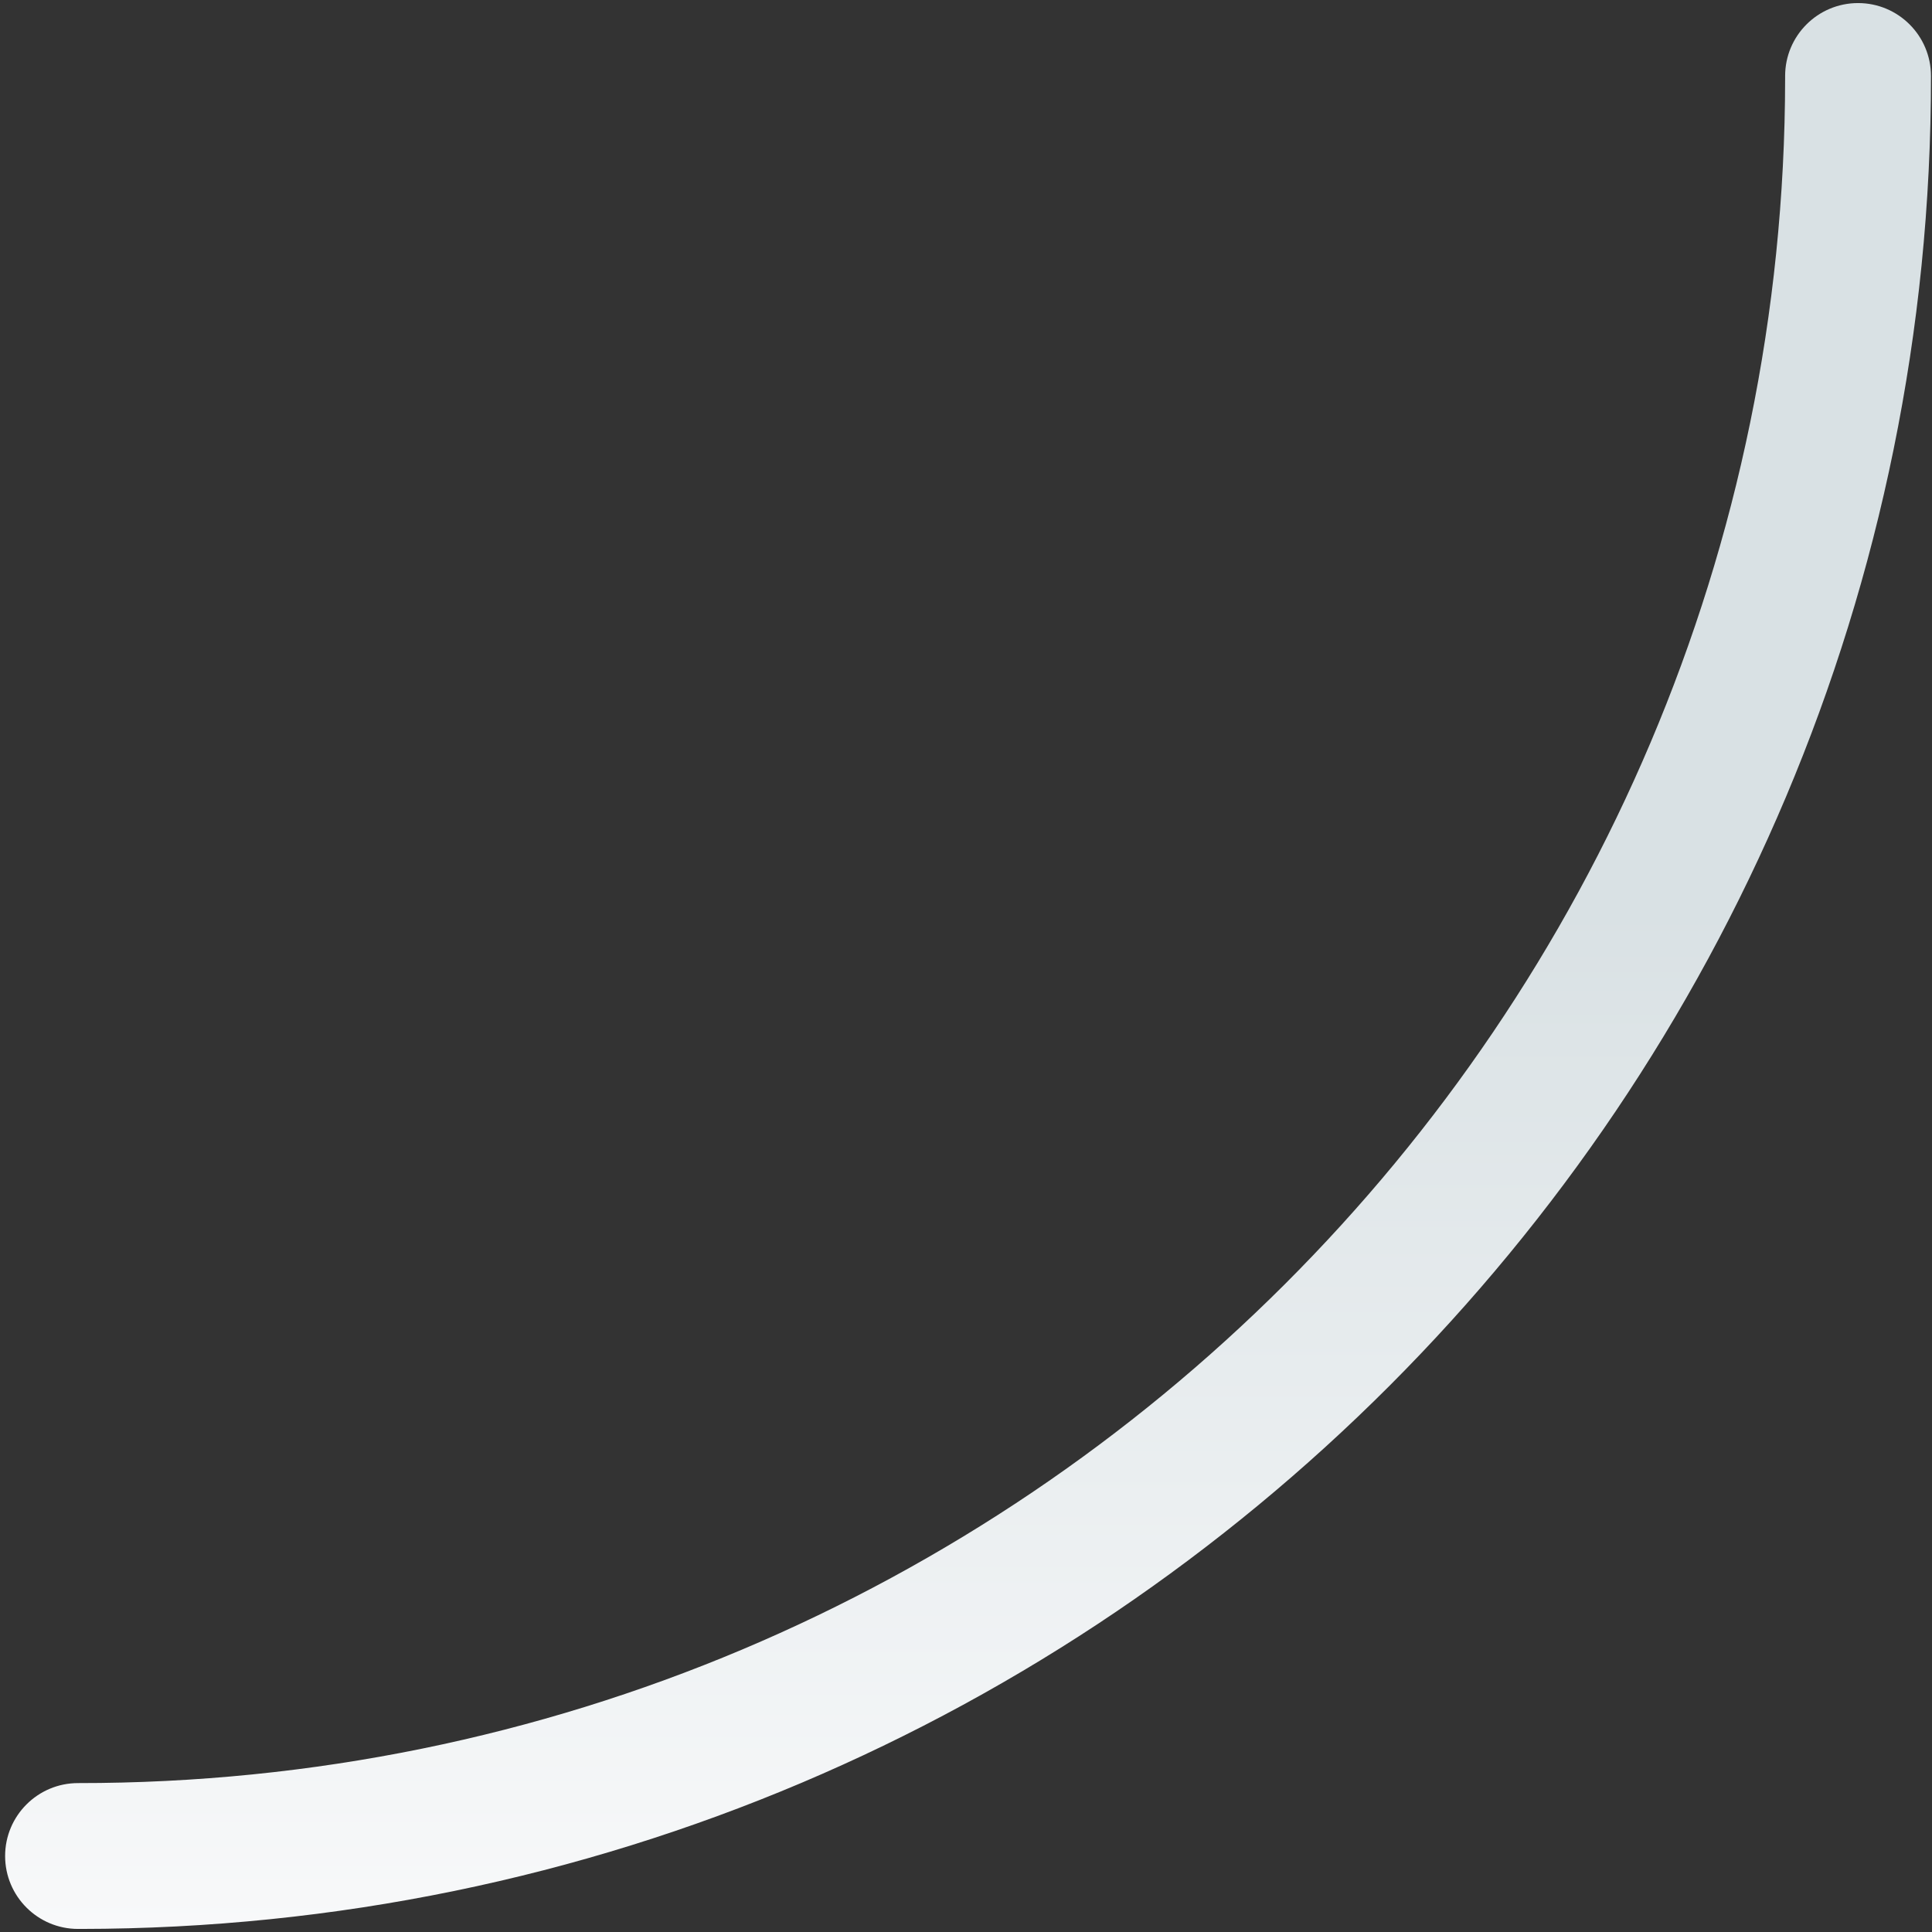 <svg width="1888" height="1888" xmlns="http://www.w3.org/2000/svg" xmlns:xlink="http://www.w3.org/1999/xlink" xml:space="preserve" overflow="hidden"><rect width="100%" height="100%" fill="#333333" stroke="none"/><defs><linearGradient x1="2018" y1="855" x2="2018" y2="2737" gradientUnits="userSpaceOnUse" spreadMethod="reflect" id="fill0"><stop offset="0" stop-color="#D9E1E4" stop-opacity="1"/><stop offset="0.47" stop-color="#D9E1E4" stop-opacity="1"/><stop offset="1" stop-color="#F8F9FA" stop-opacity="1"/></linearGradient></defs><g transform="translate(-1072 -852)"><g><path d="M1148.26 2737C1108.91 2737 1077 2705.09 1077 2665.74 1077 2626.38 1108.91 2594.48 1148.26 2594.48 2068.86 2595.21 2815.74 1849.54 2816.47 928.969 2816.47 928.066 2816.47 927.164 2816.47 926.261 2816.47 886.906 2848.38 855 2887.74 855 2927.09 855 2959 886.906 2959 926.261 2959.76 1925.54 2150.28 2736.24 1150.97 2737 1150.07 2737 1149.17 2737 1148.26 2737Z" fill="url(#fill0)" fill-rule="evenodd"/></g></g></svg>